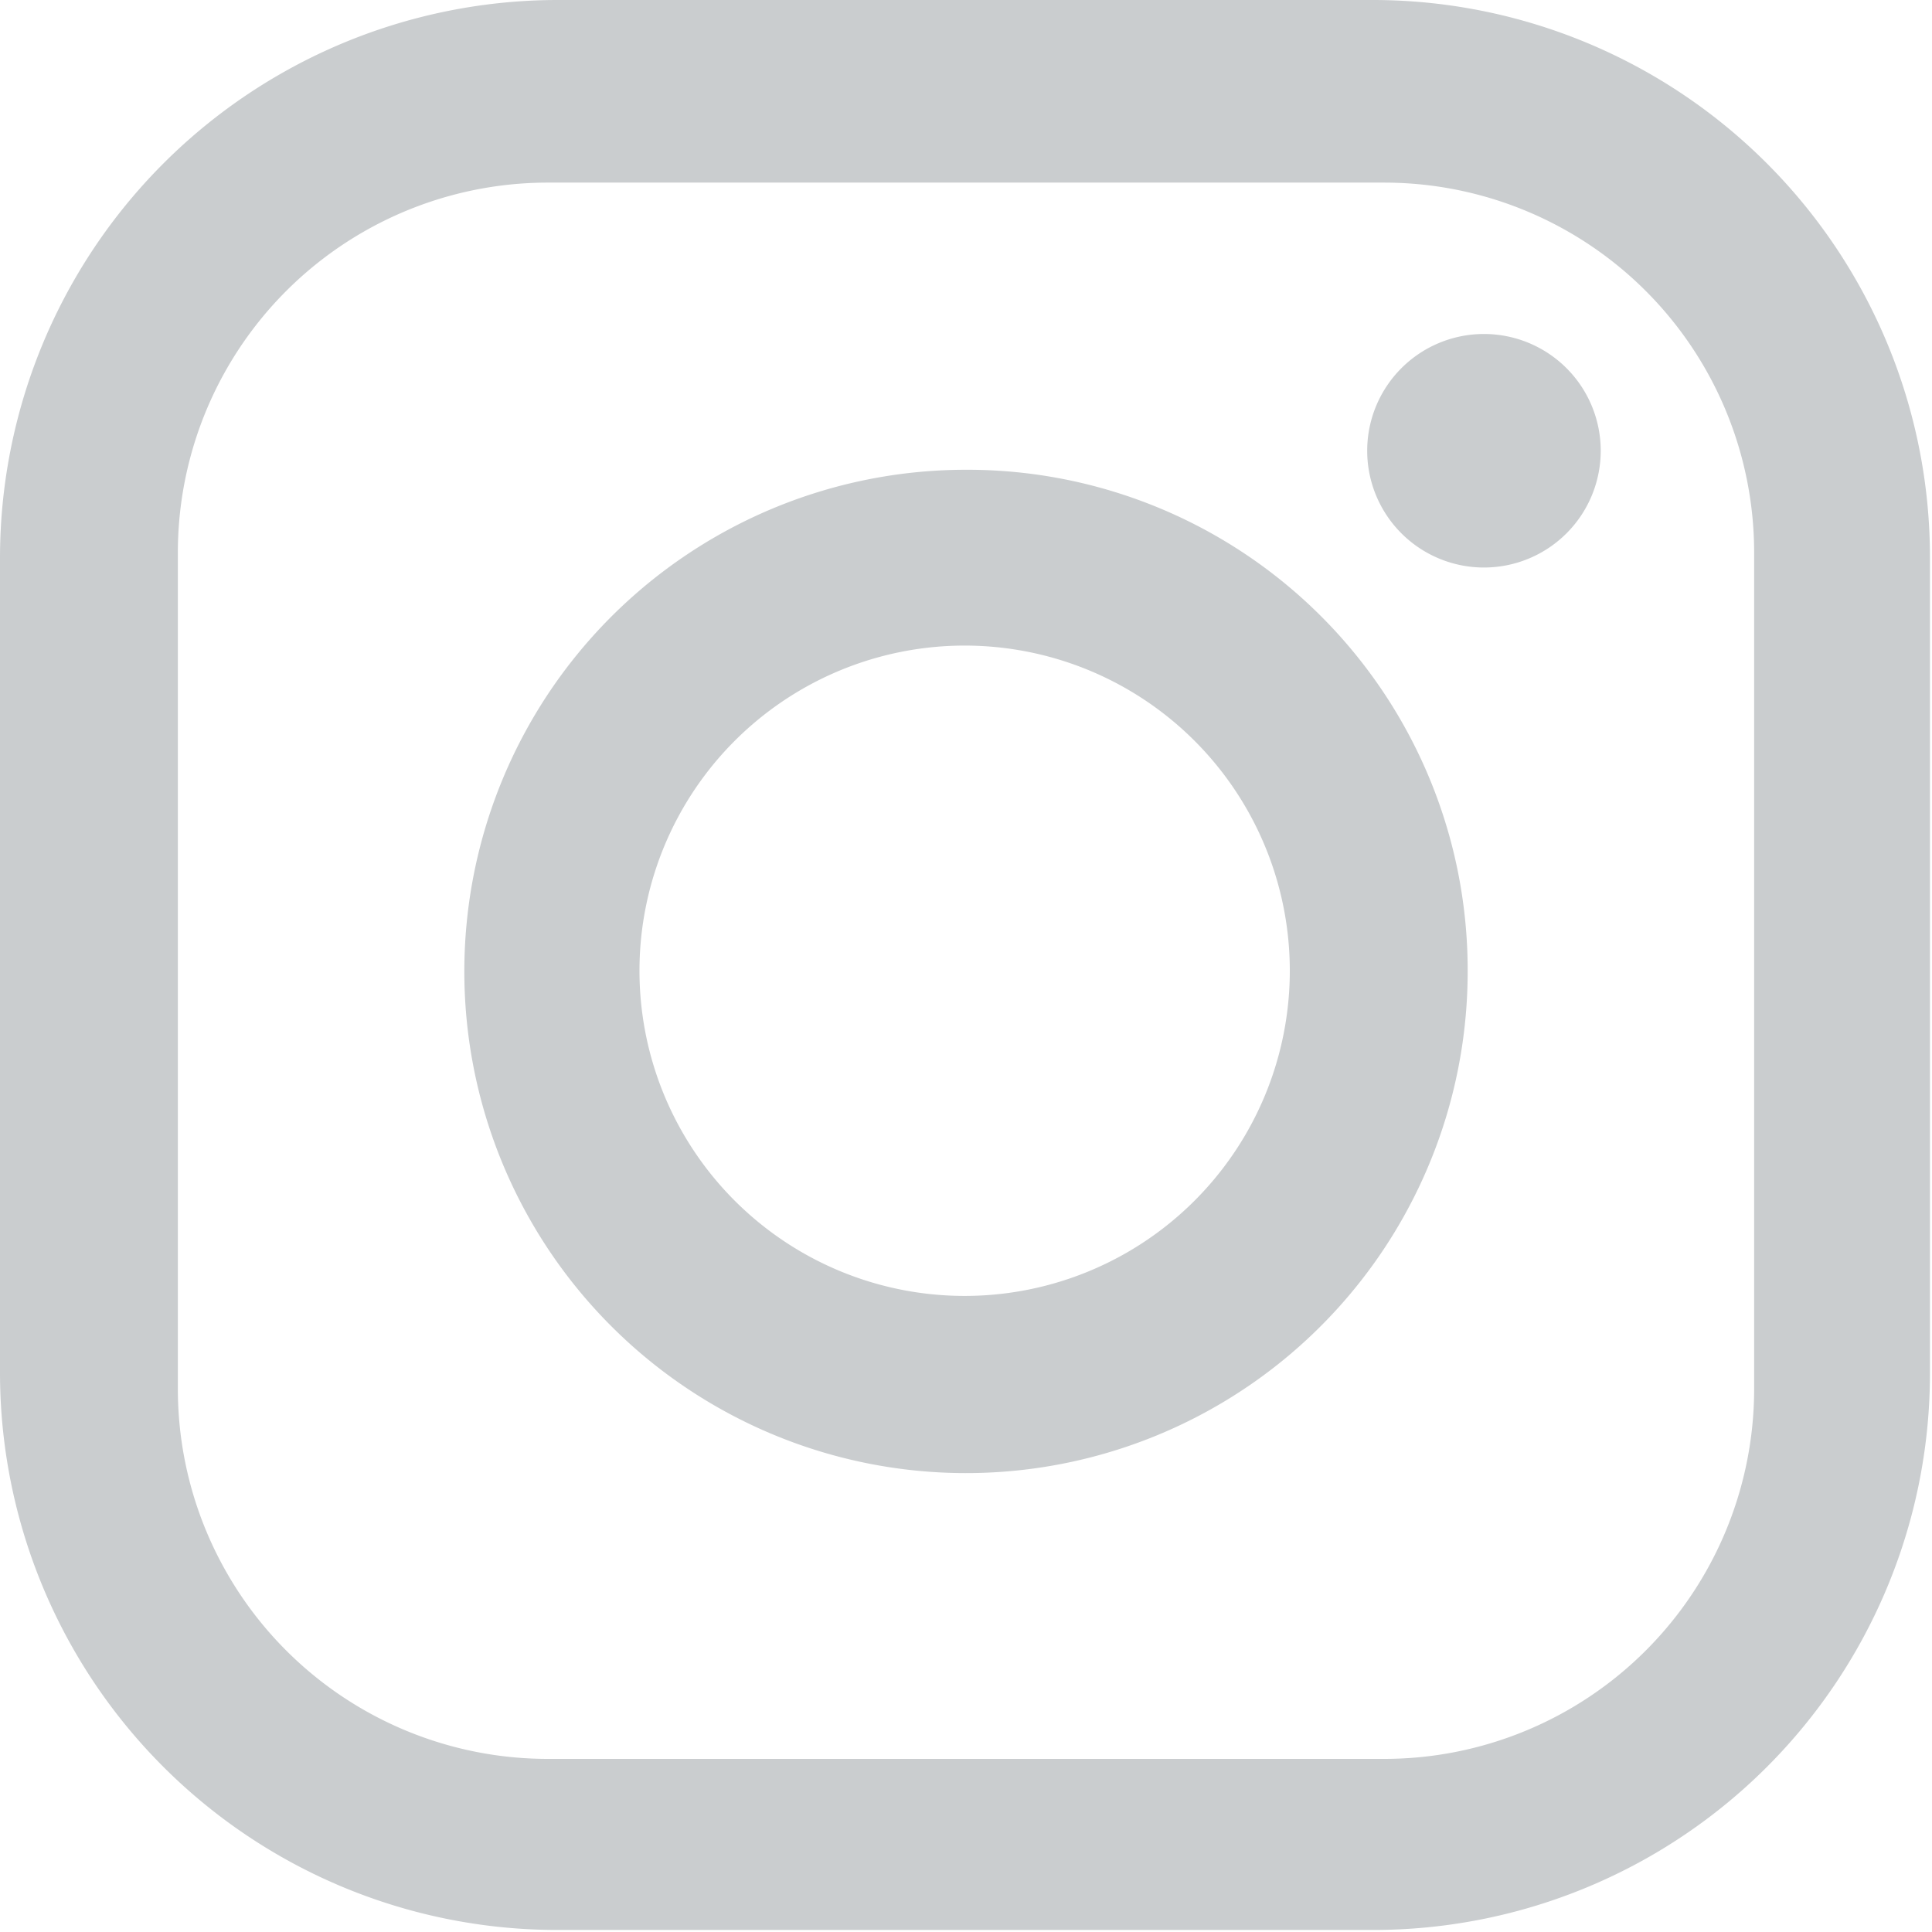 <svg xmlns="http://www.w3.org/2000/svg" viewBox="0 0 28.46 28.46"><defs><style>.cls-1{fill:#cacdcf}</style></defs><g id="Layer_2" data-name="Layer 2"><g id="レイヤー_1" data-name="レイヤー 1"><path class="cls-1" d="M20.25 0h-12A8.22 8.22 0 000 8.22v12a8.21 8.21 0 008.22 8.21h12a8.2 8.2 0 008.21-8.21v-12A8.21 8.21 0 0020.25 0m5.59 20.46a5.45 5.45 0 01-5.45 5.45H8.08a5.45 5.45 0 01-5.46-5.45V8.15a5.45 5.45 0 015.46-5.46h12.31a5.45 5.45 0 015.45 5.46z"/><path class="cls-1" d="M14.23 6.92a7.39 7.39 0 107.39 7.38 7.37 7.37 0 00-7.39-7.38m0 12.17A4.79 4.79 0 1119 14.3a4.79 4.79 0 01-4.79 4.79m7.65-14.17a1.72 1.72 0 101.72 1.72 1.72 1.72 0 00-1.72-1.72"/></g></g></svg>